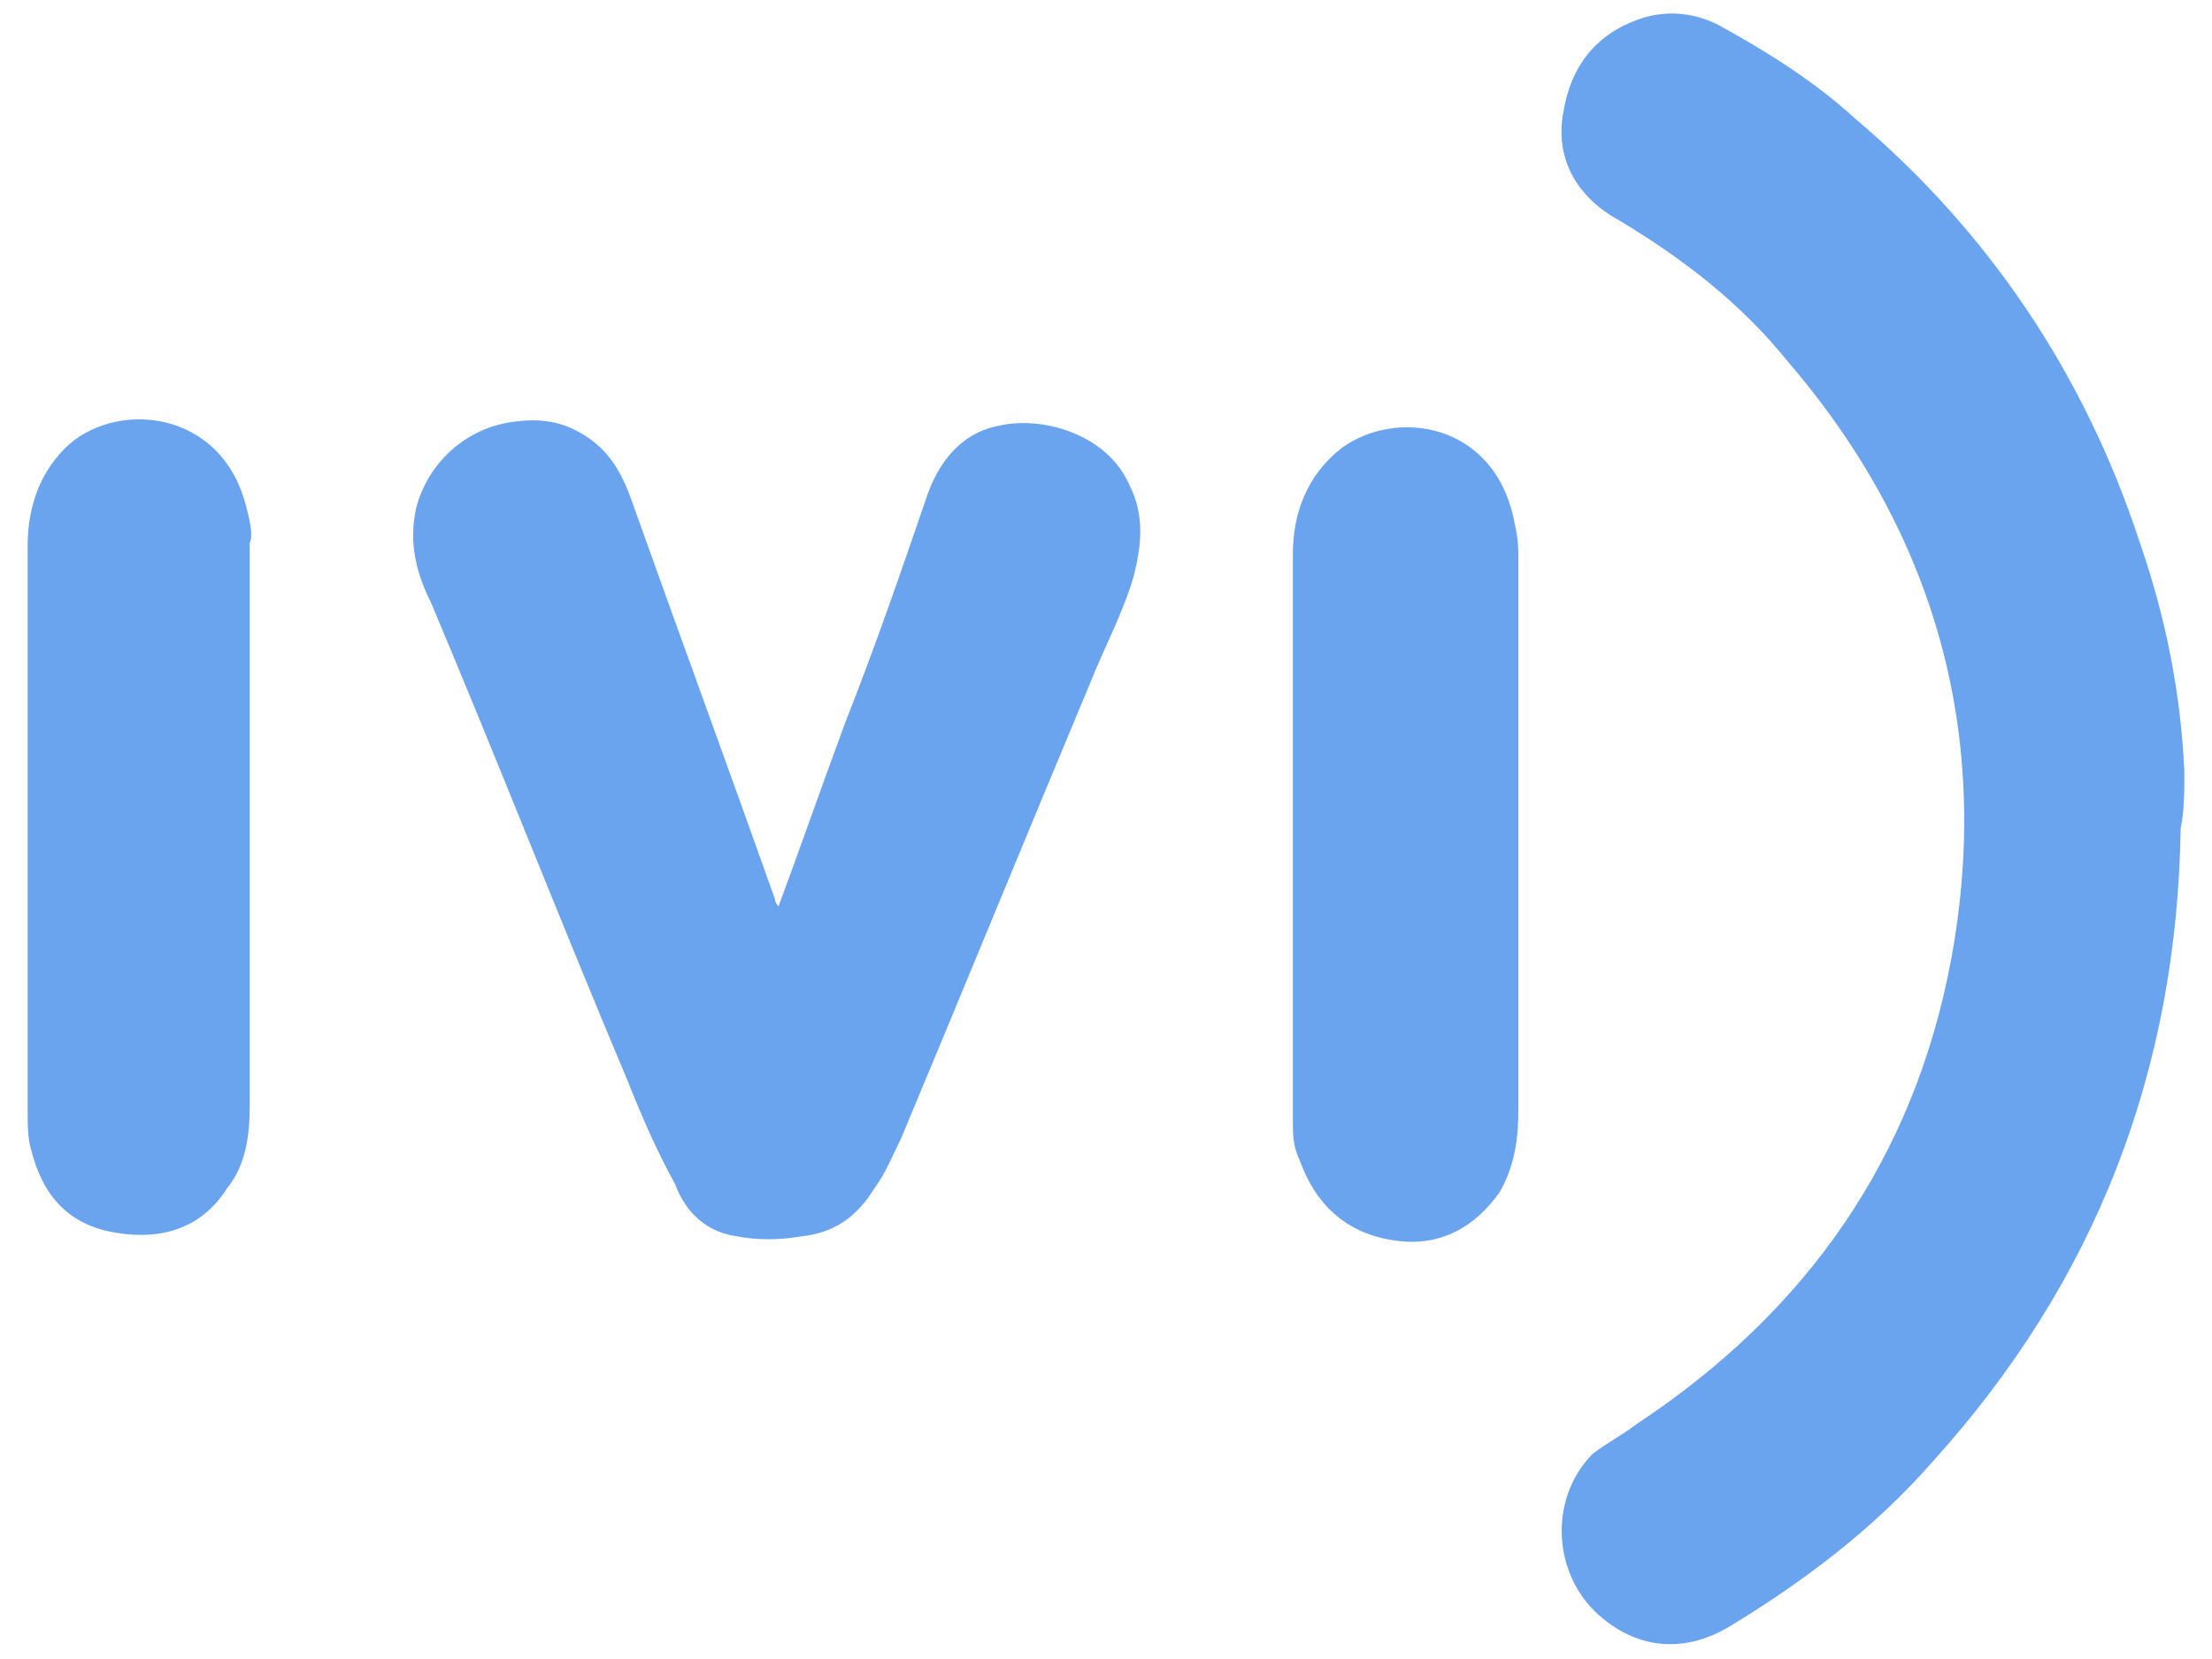 <?xml version="1.0" encoding="UTF-8"?>
<svg xmlns="http://www.w3.org/2000/svg" xmlns:xlink="http://www.w3.org/1999/xlink" width="40px" height="30px" viewBox="0 0 39 30" version="1.1">
<g id="surface1">
<path style=" stroke:none;fill-rule:nonzero;fill:rgb(41.569%,63.922%,93.333%);fill-opacity:1;" d="M 39 13.949 C 38.934 12.523 38.664 11.168 38.195 9.812 C 37.195 6.758 35.453 4.18 33.047 2.145 C 32.309 1.469 31.441 0.926 30.57 0.449 C 30.168 0.246 29.703 0.18 29.234 0.316 C 28.363 0.586 27.895 1.195 27.762 2.078 C 27.629 2.891 28.027 3.57 28.766 3.977 C 29.902 4.656 30.973 5.469 31.844 6.555 C 34.52 9.676 35.52 13.34 34.785 17.34 C 34.117 20.934 32.176 23.715 29.098 25.75 C 28.832 25.953 28.562 26.09 28.297 26.293 C 27.492 27.109 27.562 28.531 28.496 29.277 C 29.168 29.82 29.969 29.891 30.773 29.414 C 32.109 28.602 33.379 27.652 34.449 26.43 C 37.395 23.172 38.867 19.375 38.934 14.965 C 39 14.695 39 14.289 39 13.949 Z M 39 13.949 "/>
<path style=" stroke:none;fill-rule:nonzero;fill:rgb(41.569%,63.922%,93.333%);fill-opacity:1;" d="M 12.844 22.359 C 13.18 22.426 13.578 22.426 13.98 22.359 C 14.582 22.293 14.984 22.02 15.32 21.477 C 15.52 21.207 15.652 20.867 15.789 20.598 C 16.926 17.883 18.062 15.102 19.199 12.387 C 19.465 11.711 19.801 11.102 20 10.422 C 20.137 9.879 20.203 9.336 19.934 8.793 C 19.535 7.844 18.328 7.504 17.527 7.707 C 16.859 7.844 16.457 8.387 16.254 8.996 C 15.789 10.355 15.32 11.711 14.785 13.066 C 14.383 14.152 13.98 15.305 13.578 16.391 C 13.512 16.324 13.512 16.254 13.512 16.254 C 12.645 13.812 11.773 11.438 10.902 8.996 C 10.703 8.453 10.438 8.047 9.902 7.777 C 9.5 7.574 9.098 7.574 8.695 7.641 C 7.895 7.777 7.227 8.387 7.023 9.199 C 6.891 9.812 7.023 10.355 7.293 10.895 C 8.496 13.746 9.633 16.66 10.836 19.512 C 11.105 20.188 11.371 20.801 11.707 21.41 C 11.906 21.953 12.309 22.293 12.844 22.359 Z M 12.844 22.359 "/>
<path style=" stroke:none;fill-rule:nonzero;fill:rgb(41.569%,63.922%,93.333%);fill-opacity:1;" d="M 24.684 22.426 C 25.488 22.562 26.156 22.223 26.625 21.547 C 26.891 21.07 26.957 20.598 26.957 20.055 C 26.957 18.426 26.957 16.73 26.957 15.102 C 26.957 13.473 26.957 11.777 26.957 10.148 C 26.957 9.945 26.957 9.742 26.891 9.473 C 26.559 7.641 24.75 7.367 23.746 8.113 C 23.145 8.59 22.879 9.27 22.879 10.016 C 22.879 13.406 22.879 16.867 22.879 20.258 C 22.879 20.527 22.879 20.73 23.012 21.004 C 23.281 21.75 23.816 22.293 24.684 22.426 Z M 24.684 22.426 "/>
<path style=" stroke:none;fill-rule:nonzero;fill:rgb(41.569%,63.922%,93.333%);fill-opacity:1;" d="M 3.945 9.133 C 3.48 7.367 1.539 7.234 0.668 8.113 C 0.199 8.59 0 9.199 0 9.879 C 0 13.27 0 16.66 0 20.055 C 0 20.324 0 20.598 0.066 20.801 C 0.27 21.613 0.734 22.156 1.605 22.293 C 2.41 22.426 3.145 22.223 3.613 21.477 C 3.945 21.07 4.016 20.527 4.016 19.984 C 4.016 18.289 4.016 16.594 4.016 14.898 C 4.016 13.203 4.016 11.508 4.016 9.812 C 4.082 9.676 4.016 9.402 3.945 9.133 Z M 3.945 9.133 "/>
</g>
</svg>
